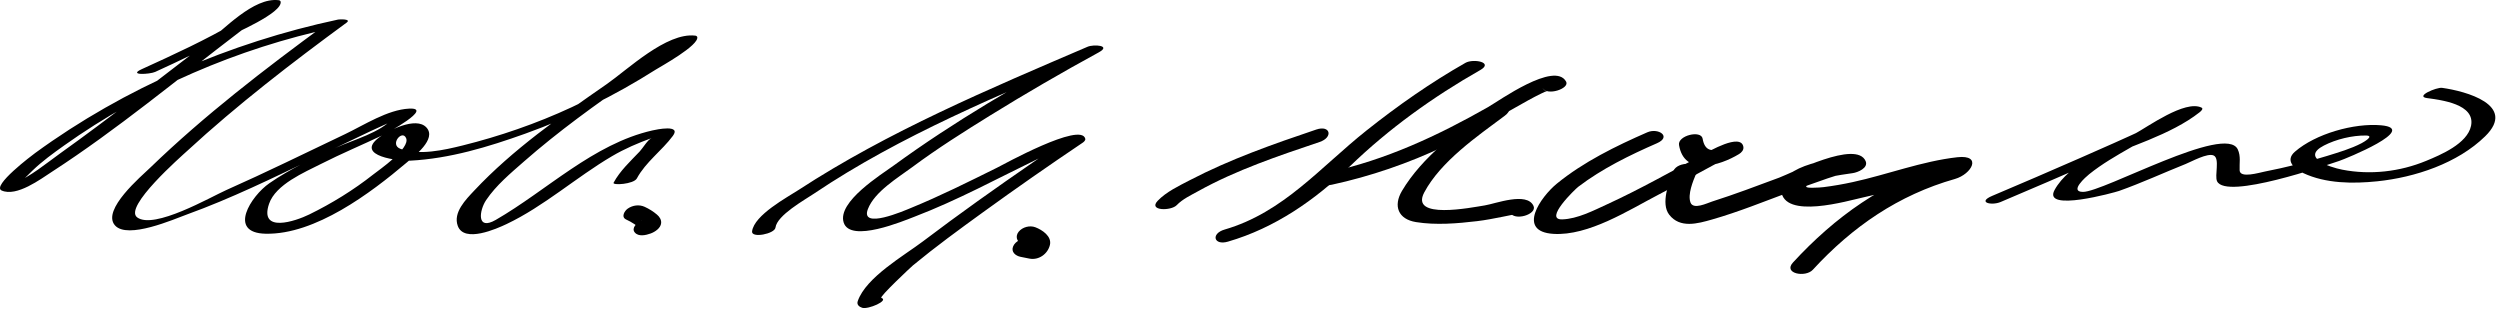 <?xml version="1.0" encoding="UTF-8"?>
<svg version="1.1" xmlns="http://www.w3.org/2000/svg" width="409" height="51" >
<path d="M25.391,11.764c3.917-1.785,7.796-3.659,11.626-5.623c1.165-0.598,9.311-4.049,8.891-5.898 c-0.071-0.13-0.185-0.201-0.339-0.212c-4.097-0.486-8.938,4.798-11.79,6.98c-7.93,6.069-15.781,12.253-23.907,18.061 c-2.348,1.679-4.9,3.845-7.61,4.921c1.925-0.765,1.452-0.543,3.045-2.08c1.583-1.526,3.398-2.839,5.185-4.11 C23.534,14.526,38.962,7.878,54.584,4.552c-0.458-0.171-0.917-0.342-1.375-0.513c-9.892,7.257-19.759,14.825-28.592,23.354 c-1.471,1.421-8.01,6.928-5.821,9.463c2.048,2.374,9.729-1.026,11.82-1.782c7.165-2.591,14.058-5.971,20.92-9.26 c3.065-1.469,6.123-2.957,9.197-4.407c1.143-0.539,2.291-1.065,3.446-1.575c2.262-0.996,0.709-1.197,0.109-0.498 c-2.024,2.357-6.464,3.535-9.212,4.784c-3.783,1.721-7.588,3.491-11.013,5.864c-2.987,2.069-6.906,8.13-0.587,8.256 c8.101,0.161,17.161-6.649,22.99-11.584c1.299-1.1,5.044-3.914,3.293-5.804c-1.713-1.851-6.279,0.53-7.74,1.635 c-4.1,3.101,3.403,3.888,5.087,3.801c6.464-0.333,12.762-2.245,18.819-4.415c7.462-2.674,14.651-6.231,21.342-10.473 c0.762-0.483,7.148-3.982,6.803-5.356c-0.071-0.13-0.185-0.201-0.339-0.212c-4.69-0.557-11.057,5.564-14.476,7.938 c-7.535,5.23-15.356,10.68-21.655,17.398c-1.395,1.487-3.509,3.593-2.707,5.792c1.037,2.846,6.371,0.463,7.966-0.293 c6.146-2.914,11.416-7.673,17.274-11.116c2.062-1.212,4.232-2.143,6.476-2.958c-0.614,0.223-1.447,1.657-1.958,2.195 c-1.52,1.598-3.208,3.148-4.269,5.107c-0.254,0.469,3.289,0.254,3.806-0.701c1.461-2.7,4.073-4.517,5.889-6.954 c1.438-1.93-2.711-1.042-3.341-0.899c-9.662,2.193-17.275,9.82-25.623,14.634c-3.207,1.849-2.703-1.566-1.584-3.231 c1.629-2.425,4.029-4.42,6.206-6.33c5.599-4.91,11.689-9.293,17.813-13.517c2.238-1.543,4.501-3.05,6.8-4.501 c0.715-0.452,1.438-0.89,2.173-1.31c1.357-0.775-2.238-0.122-2.95,0.474c-9.445,7.91-22.005,13.289-33.869,16.237 c-3.044,0.757-7.137,1.683-10.181,0.559c-1.844-0.68,0.287-3.232,0.92-1.753c0.719,1.678-4.409,5.182-5.395,5.959 c-3.221,2.539-6.78,4.731-10.462,6.532c-2.235,1.094-8.221,3.127-6.564-1.751c1.076-3.167,5.795-5.149,8.51-6.528 c3.295-1.673,6.713-3.099,10.05-4.687c0.745-0.354,8.464-4.558,4.351-4.355c-3.523,0.174-7.393,2.705-10.468,4.17 c-6.473,3.084-12.906,6.251-19.46,9.162c-2.531,1.124-11.824,6.504-14.563,4.459c-2.267-1.693,7.228-9.991,8.203-10.889 c8.181-7.537,17.087-14.384,26.052-20.961c0.874-0.641-1.167-0.557-1.375-0.513C37.653,6.959,20.392,14.36,5.766,25.025 c-0.438,0.32-7.203,5.395-5.488,6.146c2.454,1.075,6.368-1.871,8.229-3.076c10.676-6.917,20.541-15.149,30.647-22.854 c1.61-1.227,3.219-2.461,4.875-3.625c2.586-1.819-2.553,0.952-1.978-0.391c-0.442,1.032-2.484,1.846-3.391,2.378 c-4.958,2.911-10.249,5.333-15.478,7.716C20.865,12.375,24.514,12.164,25.391,11.764L25.391,11.764z"/>
<path d="M102.444,35.914c0.466,0.213,0.918,0.465,1.345,0.749c0.093,0.062,0.536,0.412,0.186,0.115 c0.125,0.106,0.238,0.225,0.334,0.357c0.139,0.191-0.126-0.297-0.049-0.092c0.098,0.258,0.029-0.249-0.003-0.09 c0.063-0.31,0.259-0.491,0.499-0.679c0.444-0.348,0.282-0.144,0.047-0.06c-0.629,0.226-1.536,1.105-0.962,1.805 c0.62,0.755,1.833,0.455,2.596,0.183c0.707-0.253,1.666-0.878,1.727-1.718c0.041-0.566-0.275-1.028-0.689-1.379 c-0.611-0.518-1.283-0.937-2.012-1.27c-0.891-0.407-1.949-0.269-2.756,0.288C102.176,34.489,101.557,35.509,102.444,35.914 L102.444,35.914z"/>
<path d="M126.867,37.234c0.26-2.018,4.746-4.507,6.314-5.563c14.154-9.531,30.542-16.217,46.137-22.908 c-0.614-0.305-1.227-0.609-1.84-0.913c-10.696,5.834-21.375,12.013-31.224,19.199c-2.078,1.516-9.287,5.95-8.233,9.343 c1.067,3.44,9.866-0.28,11.596-0.94c7.006-2.674,13.641-6.295,20.38-9.559c1.241-0.601,2.488-1.188,3.762-1.716 c1.26-0.522,0.686-1.332,0.151-0.971c-1.63,1.1-3.252,2.212-4.872,3.328c-6.094,4.198-12.138,8.476-18.035,12.947 c-3.072,2.329-9.327,5.872-10.676,9.788c-0.199,0.577,0.229,0.919,0.721,1.083c0.962,0.32,4.448-1.184,3.142-1.618 c-0.399-0.133,4.884-5.081,5.179-5.324c3.687-3.042,7.559-5.864,11.428-8.667c5.373-3.892,10.82-7.688,16.324-11.392 c0.188-0.126,0.497-0.385,0.43-0.659c-0.692-2.819-13.474,4.268-14.458,4.756c-4.646,2.3-9.289,4.621-14.089,6.585 c-1.024,0.419-8.336,3.604-7.015,0.169c1.1-2.859,4.953-5.147,7.27-6.869c4.094-3.042,8.423-5.776,12.759-8.458 c5.814-3.596,11.741-7.034,17.743-10.308c2.115-1.154-0.833-1.345-1.84-0.913c-16.064,6.893-32.579,13.838-47.274,23.423 c-1.837,1.199-7.262,4.095-7.607,6.773C122.889,39.014,126.734,38.267,126.867,37.234L126.867,37.234 M166.97,42.019c0.48,0.096,0.961,0.192,1.442,0.288c1.521,0.304,3.006-0.757,3.355-2.233 c0.335-1.419-1.262-2.468-2.381-2.894c-0.918-0.349-2.113-0.035-2.732,0.732c-0.581,0.72-0.335,1.661,0.534,1.991 c0.089,0.034,0.177,0.074,0.264,0.114c0.402,0.188-0.213-0.126-0.013-0.01c0.117,0.067,0.228,0.145,0.336,0.225 c0.103,0.077,0.36,0.361,0.018-0.007c0.121,0.13,0.239,0.482,0.07,0.039c0.016,0.047,0.027,0.095,0.034,0.145 c-0.009-0.081-0.018-0.161-0.027-0.242c-0.023,0.155-0.007,0.104,0.048-0.152c-0.073,0.15-0.045,0.111,0.083-0.117 c-0.216,0.313,0.327-0.266-0.015,0.022c0.65-0.174,1.3-0.348,1.95-0.522c-0.556-0.111-1.111-0.222-1.667-0.333 c-0.918-0.183-2.122,0.337-2.508,1.213C165.351,41.209,166.139,41.853,166.97,42.019L166.97,42.019z"/>
<path d="M192.512,33.563c0.942-0.989,2.342-1.638,3.513-2.289c6.214-3.456,13.163-5.785,19.868-8.046 c2.254-0.76,1.761-2.814-0.545-2.037c-7.042,2.375-14.108,4.859-20.713,8.299c-1.752,0.913-3.849,1.904-5.24,3.365 C187.807,34.521,191.588,34.533,192.512,33.563L192.512,33.563z"/>
<path d="M239.749,10.28c-5.685,3.23-11.078,7.007-16.192,11.071c-7.544,5.995-13.595,13.408-23.202,16.2 c-2.3,0.668-1.787,2.656,0.531,1.982c7.688-2.234,14.248-6.797,19.954-12.323c6.343-6.143,13.641-11.379,21.317-15.74 C244.429,10.18,241.025,9.555,239.749,10.28L239.749,10.28z"/>
<path d="M217.891,30.219c6.27-1.357,12.571-3.515,18.355-6.27c3.289-1.566,6.454-3.407,9.62-5.205 c1.377-0.782,2.755-1.562,4.141-2.328c0.694-0.385,1.398-0.752,2.111-1.1c1.904-0.947,0.8,0.113,0.236-0.925 c0.736,1.357,4.479,0.1,3.863-1.035c-1.858-3.425-11.063,3.195-12.77,4.165c-8.271,4.7-16.739,8.649-26.099,10.676 C214.977,28.711,215.56,30.724,217.891,30.219L217.891,30.219z"/>
<path d="M243.716,17.491c-5.115,3.809-11.056,8.173-14.349,13.732c-1.474,2.488-0.611,4.643,2.292,5.111 c3.234,0.522,6.751,0.232,9.987-0.154c1.392-0.166,2.772-0.438,4.147-0.71c0.479-0.095,0.958-0.204,1.439-0.29 c0.915-0.164,0.052,0.124-0.212-0.454c0.69,1.516,4.494,0.349,3.863-1.035c-1.079-2.366-6.236-0.362-7.968-0.088 c-2.188,0.345-12.32,2.395-9.907-2.129c2.708-5.076,8.646-9.171,13.181-12.547C248.298,17.357,245.072,16.481,243.716,17.491 L243.716,17.491z"/>
<path d="M269.496,21.647c-5.123,2.236-10.462,4.853-14.804,8.405c-2.634,2.156-6.625,7.826-0.561,8.208 c5.748,0.362,12.331-3.88,17.185-6.406c2.959-1.54,5.877-3.159,8.813-4.743c0.978-0.528,1.963-1.044,2.975-1.503 c1.065-0.482-0.614-1.935-1.469-1.485c-1.595,0.839-2.764,0.492-3.084-1.432c-0.242-1.459-4.121-0.518-3.863,1.035 c0.854,5.138,6.624,3.422,9.82,1.479c0.407-0.248,0.795-0.671,0.709-1.18c-0.395-2.346-5.717,0.792-6.493,1.204 c-5.248,2.781-10.404,5.722-15.808,8.199c-2.207,1.012-4.852,2.389-7.331,2.462c-3.12,0.092,2.112-4.947,2.621-5.334 c3.869-2.95,8.421-5.177,12.869-7.119C273.535,22.363,271.303,20.859,269.496,21.647L269.496,21.647z"/>
<path d="M273.769,27.97c-0.757,1.833-2.094,5.342-0.688,7.153c1.771,2.281,4.645,1.464,7.032,0.782 c4.301-1.229,8.483-2.933,12.674-4.489c2.049-0.761,4.102-1.512,6.169-2.222c0.685-0.235,1.375-0.452,2.067-0.664 c1.896-0.58,0.913,0.214,0.332-1.137c0.698-0.655,1.396-1.31,2.095-1.965c-2.793,0.402-12.423,1.425-12.052,5.729 c0.415,4.823,10.959,1.674,13.413,1.14c3.799-0.827,7.552-1.855,11.318-2.813c1.24-0.315,2.493-0.663,3.759-0.864 c1.11-0.177,0.792-2.536-0.353-2.184c-0.498,0.153-1.002,0.287-1.503,0.431c-9.757,2.804-17.884,8.659-24.702,16.08 c-1.66,1.806,2.041,2.5,3.246,1.188c6.487-7.059,14.021-12.232,23.252-14.857c2.758-0.784,4.521-4.016,0.385-3.554 c-5.752,0.643-11.451,2.836-17.1,4.066c-1.576,0.343-3.161,0.623-4.762,0.823c-0.442,0.055-3.774,0.344-2.619-0.333 c2.095-1.228,5.012-1.616,7.391-1.959c0.761-0.109,2.587-0.821,2.095-1.965c-1.515-3.523-12.103,1.949-14.129,2.701 c-3.642,1.353-7.277,2.732-10.98,3.91c-0.821,0.261-3.109,1.407-3.552,0.143c-0.467-1.335,0.409-3.438,0.915-4.663 C278.332,26.366,274.441,26.341,273.769,27.97L273.769,27.97z"/>
<path d="M327.306,33.045c5.112-2.162,10.209-4.361,15.295-6.585c5.405-2.365,12.562-4.397,17.238-8.08 c0.126-0.1,0.741-0.582,0.324-0.78c-2.717-1.286-8.804,3.164-10.923,4.294c-4.095,2.185-10.776,4.897-13.115,9.192 c-2.012,3.694,9.871,0.392,10.557,0.149c3.69-1.305,7.257-2.956,10.891-4.407c0.933-0.373,3.584-1.854,4.58-1.39 c1.055,0.491,0.117,3.31,0.563,4.223c1.5,3.075,17.88-2.648,19.974-3.332c1.021-0.334,13.188-5.266,6.854-5.831 c-4.428-0.396-10.73,1.393-14.095,4.32c-1.683,1.463-0.073,2.821,1.364,3.497c3.682,1.731,8.141,1.755,12.097,1.347 c6.178-0.637,13.146-2.94,17.664-7.366c5.235-5.127-3.206-7.392-7.046-7.924c-0.893-0.124-4.474,1.396-2.48,1.672 c2.313,0.32,7.952,0.97,7.215,4.546c-0.602,2.916-4.979,4.75-7.347,5.728c-4.306,1.778-9.146,2.334-13.716,1.441 c-2.153-0.42-6.8-1.991-3.003-3.952c1.983-1.025,4.629-1.666,6.867-1.637c1.494,0.019-0.383,1.086-0.708,1.257 c-1.75,0.916-3.745,1.49-5.621,2.075c-3.339,1.04-6.753,1.883-10.184,2.559c-0.971,0.191-4.079,1.151-4.145-0.187 c-0.059-1.178,0.224-2.307-0.308-3.439c-1.984-4.23-21.969,6.986-25.324,6.958c-2.323-0.019,0.532-2.501,1.019-2.893 c2.084-1.678,4.459-3.04,6.775-4.365c2.841-1.626,7.719-4.52,9.941-5.203c-0.665,0.004-1.329,0.007-1.994,0.011 c-0.553-0.262,1.156-1.182-0.357-0.381c-1.599,0.846-3.246,1.604-4.884,2.37c-3.618,1.69-7.274,3.298-10.931,4.902 c-4.788,2.102-9.592,4.168-14.408,6.205C323.413,33.105,325.797,33.683,327.306,33.045L327.306,33.045z"/>
</svg>